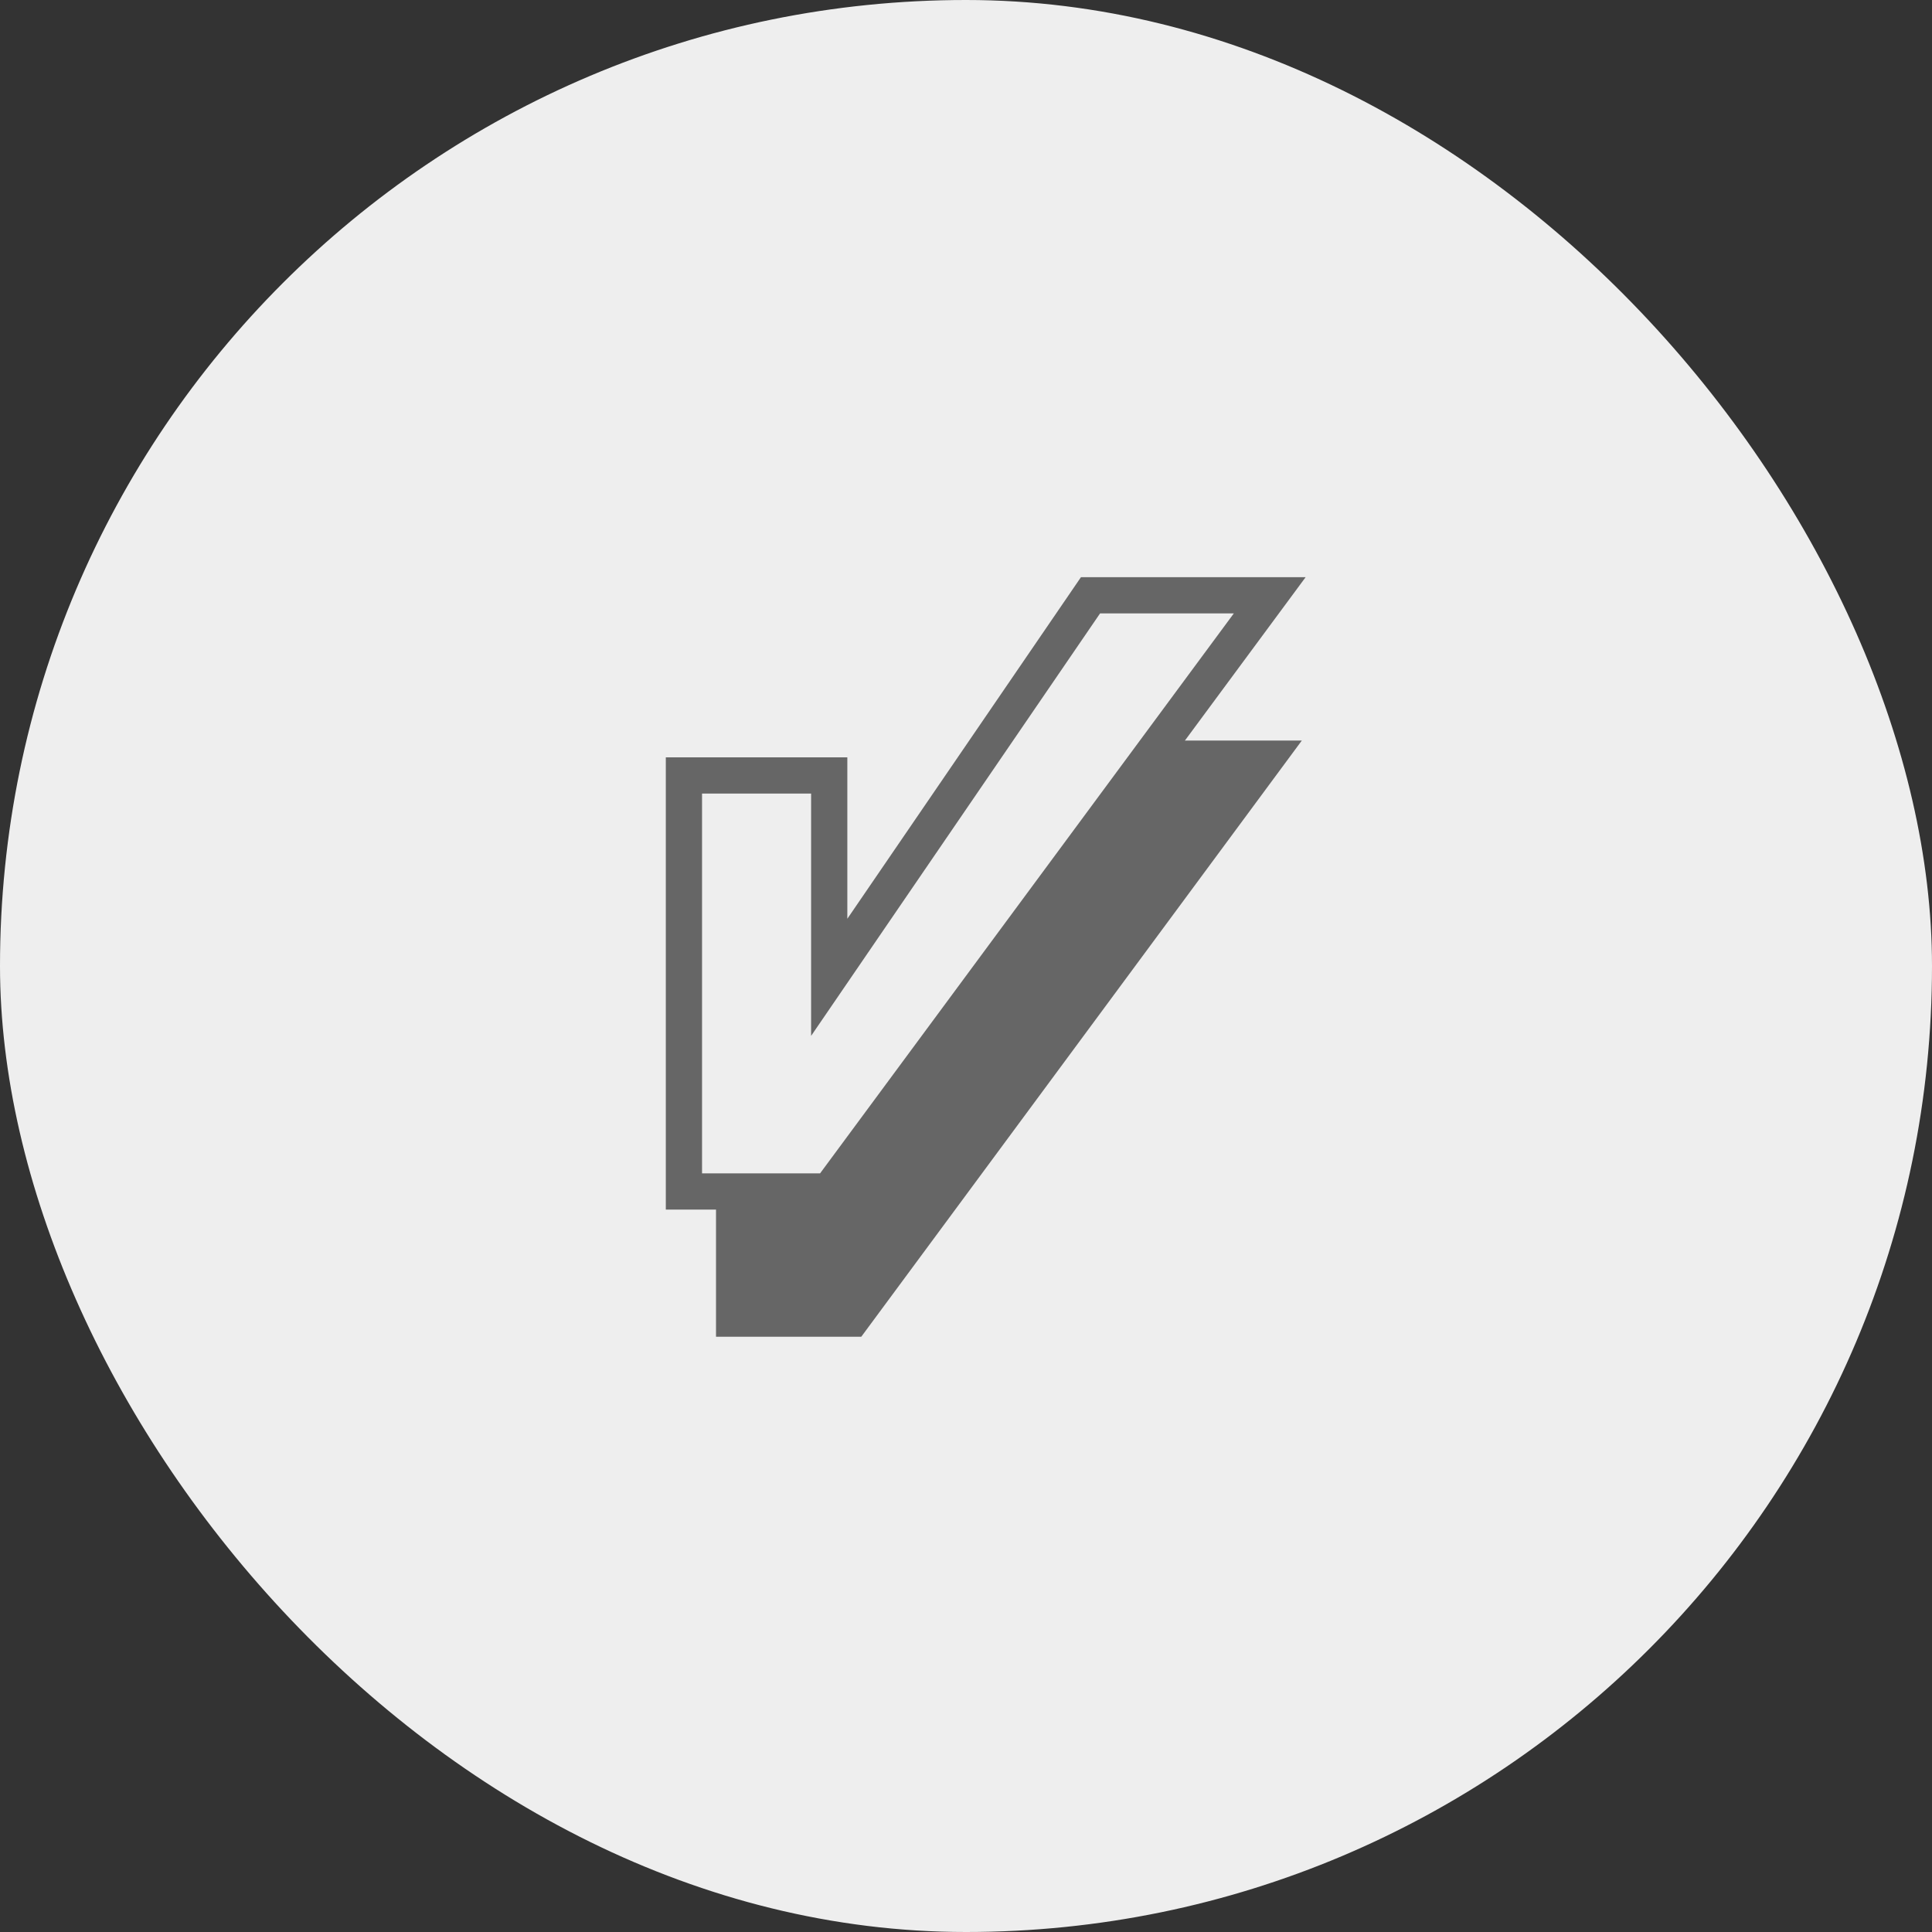 <svg xmlns="http://www.w3.org/2000/svg" fill="none" viewBox="0 0 64 64" height="64" width="64">
<rect x="0" y="0" width="64" height="64" fill="#333333" stroke="none"/>
<g clip-path="url(#clip0_3071_20855)">
<rect fill="#EEEEEE" rx="32" height="64" width="64"></rect>
<path fill="#666666" d="M27.4 39.531H23.719V44.281H28.531L43.125 24.531H38.594L29.219 37.031L27.4 39.531Z"></path>
<path stroke-width="1.2" stroke="#666666" d="M27.469 25.688H22.656V39.469H27.469L42.062 19.719H36.125L27.469 32.375V25.688Z"></path>
</g>
<defs>
<clipPath id="clip0_3071_20855">
<rect fill="white" height="64" width="64"></rect>
</clipPath>
</defs>
</svg>
